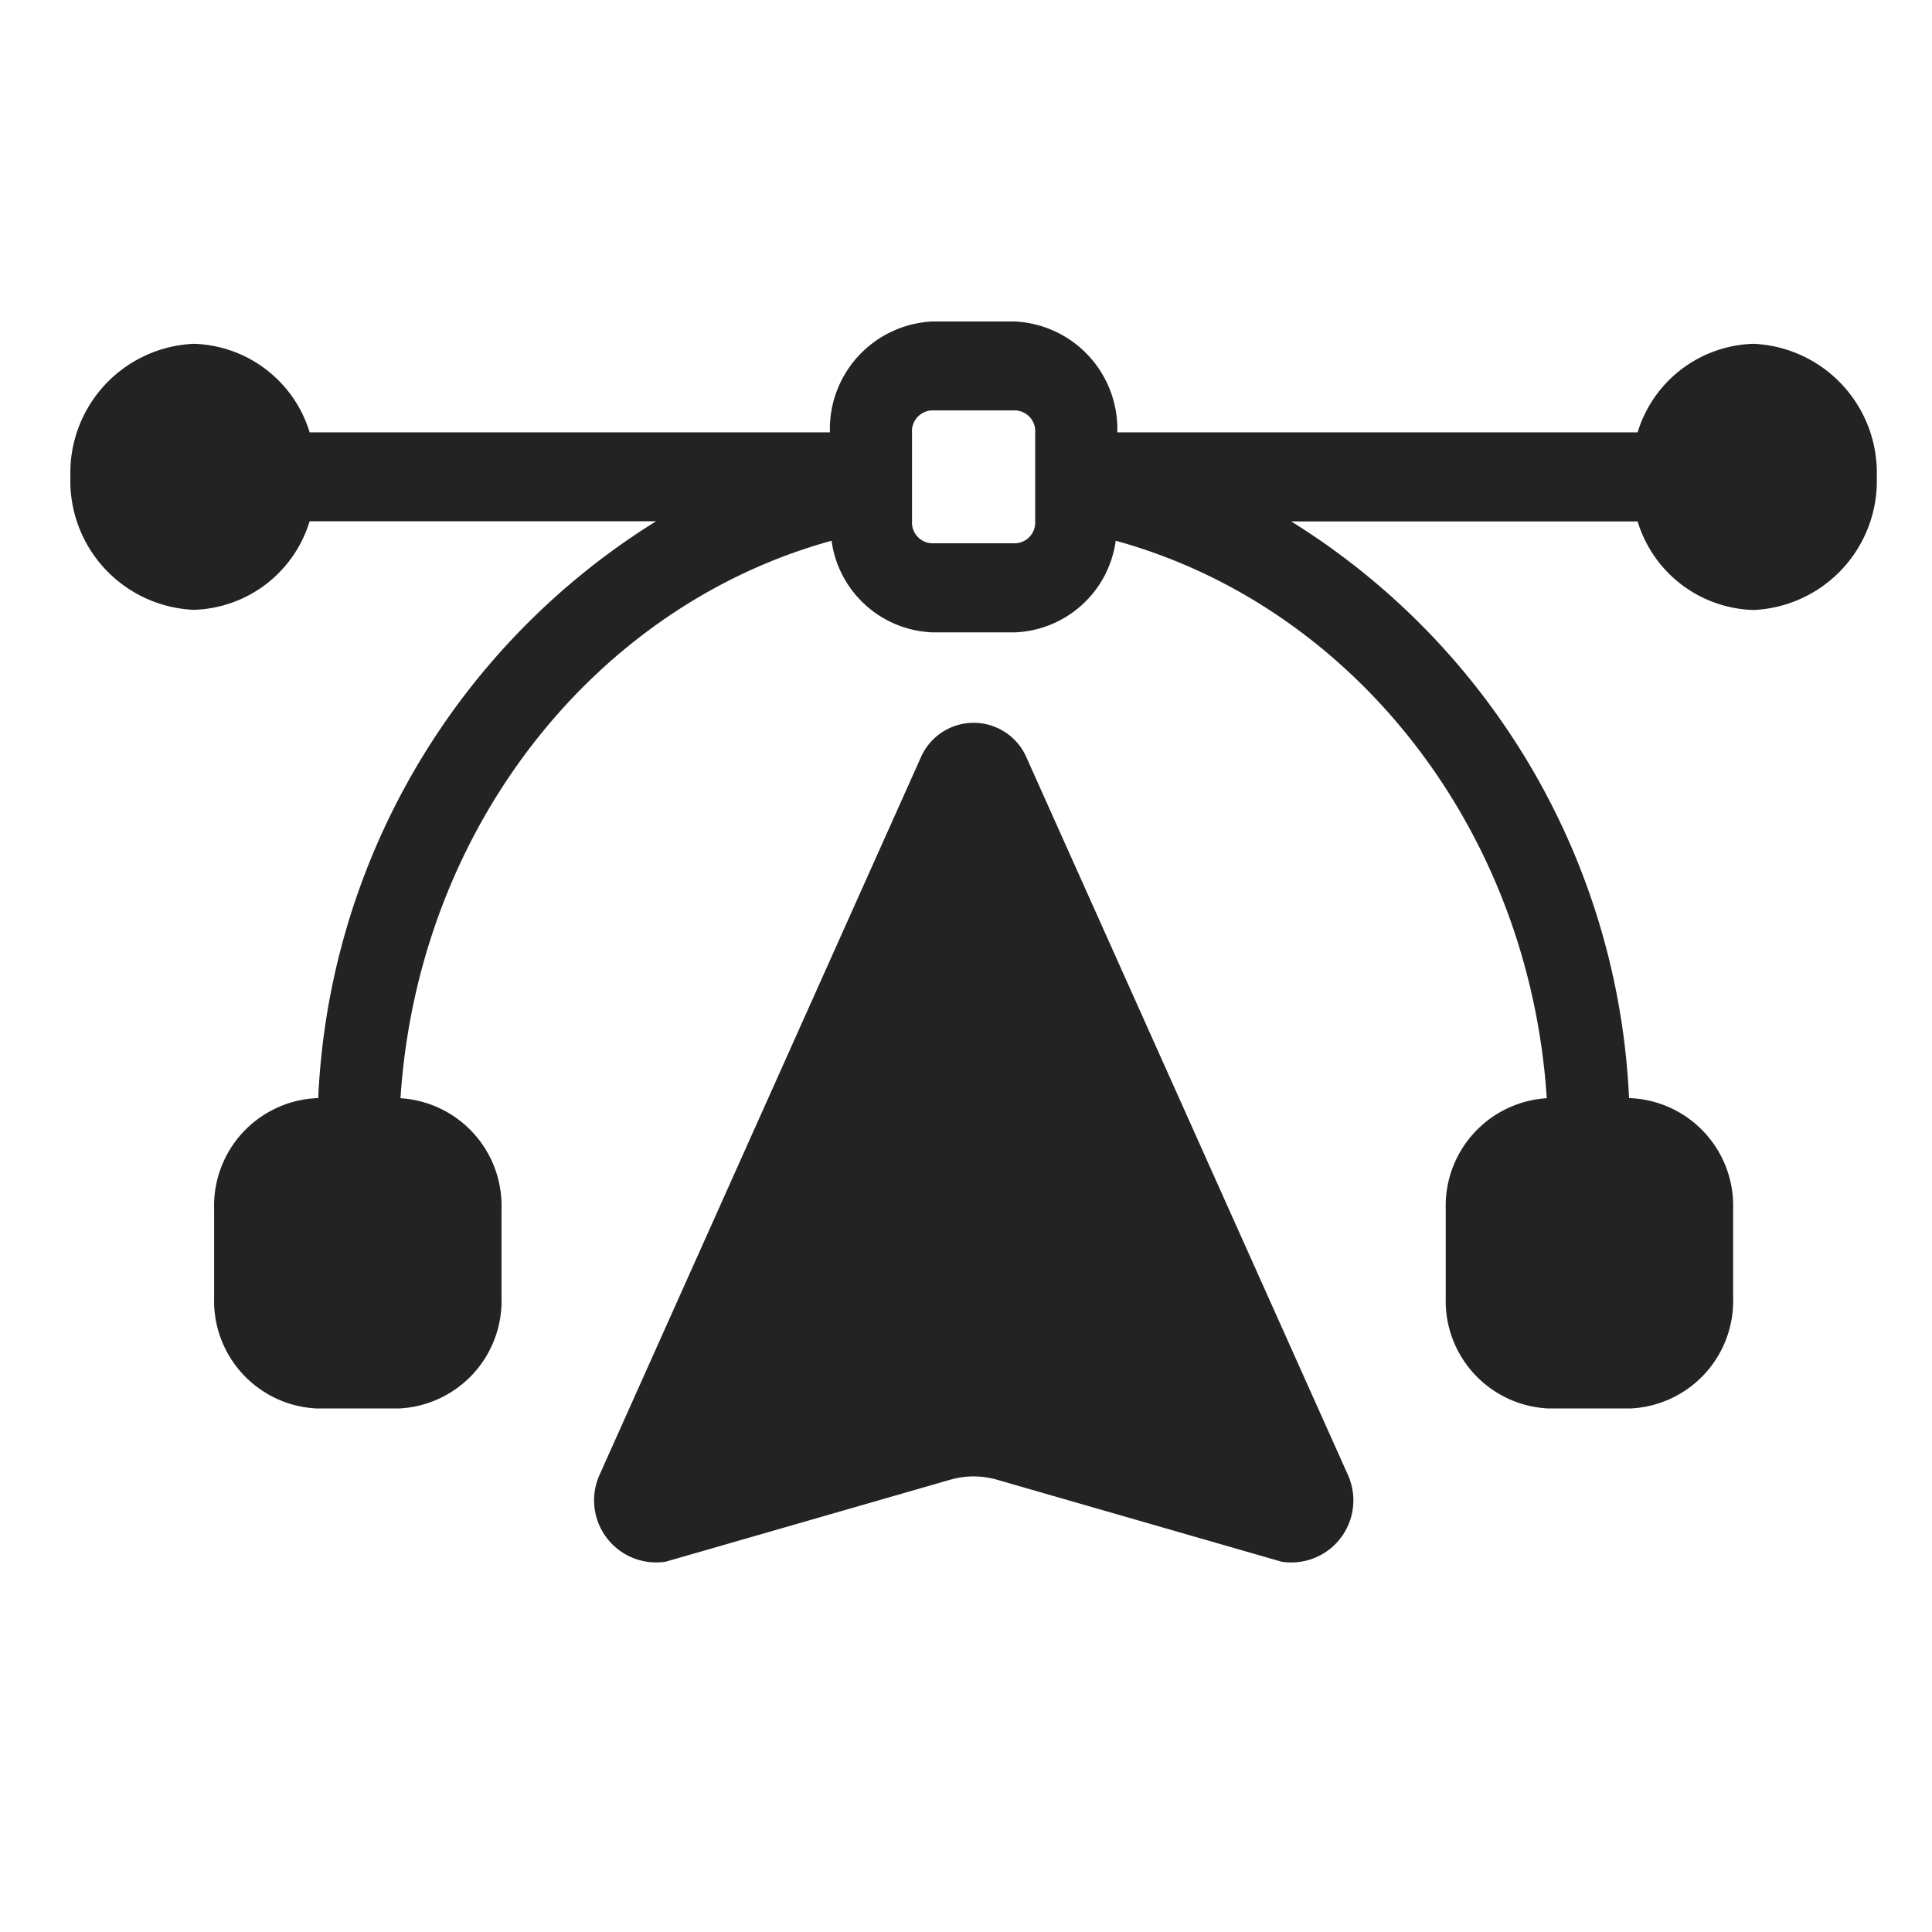 <svg xmlns="http://www.w3.org/2000/svg" width="48" height="48" viewBox="0 0 48 48">
  <defs>
    <style>
      .cls-1 {
        fill: #232323;
        fill-rule: evenodd;
      }
    </style>
  </defs>
  <path class="cls-1" d="M43.568,15.155a3.1,3.1,0,0,1-2.882-2.2H32.08a17.808,17.808,0,0,1,8.393,14.328h0.036a2.675,2.675,0,0,1,2.55,2.755v2.2a2.675,2.675,0,0,1-2.55,2.755h-2.04a2.675,2.675,0,0,1-2.55-2.755v-2.2a2.678,2.678,0,0,1,2.51-2.753c-0.438-6.723-4.848-12.241-10.709-13.85a2.634,2.634,0,0,1-2.51,2.276h-2.04a2.634,2.634,0,0,1-2.51-2.276c-5.861,1.61-10.272,7.127-10.71,13.85a2.678,2.678,0,0,1,2.51,2.753v2.2a2.675,2.675,0,0,1-2.55,2.755H7.87a2.675,2.675,0,0,1-2.55-2.755v-2.2a2.675,2.675,0,0,1,2.55-2.755H7.906A17.808,17.808,0,0,1,16.3,12.951H7.692a3.1,3.1,0,0,1-2.883,2.2,3.207,3.207,0,0,1-3.06-3.306A3.207,3.207,0,0,1,4.81,8.542a3.1,3.1,0,0,1,2.883,2.2H20.619a2.675,2.675,0,0,1,2.55-2.755h2.04a2.675,2.675,0,0,1,2.55,2.755H40.686a3.1,3.1,0,0,1,2.882-2.2,3.207,3.207,0,0,1,3.06,3.307A3.207,3.207,0,0,1,43.568,15.155ZM25.719,10.747a0.516,0.516,0,0,0-.51-0.551h-2.04a0.516,0.516,0,0,0-.51.551v2.2a0.516,0.516,0,0,0,.51.551h2.04a0.516,0.516,0,0,0,.51-0.551v-2.2ZM22.89,18.791a1.431,1.431,0,0,1,2.6,0l8,17.856A1.543,1.543,0,0,1,31.839,38.8l-7.066-2.036a2.1,2.1,0,0,0-1.167,0L16.539,38.8a1.543,1.543,0,0,1-1.646-2.152Z"/>
</svg>
